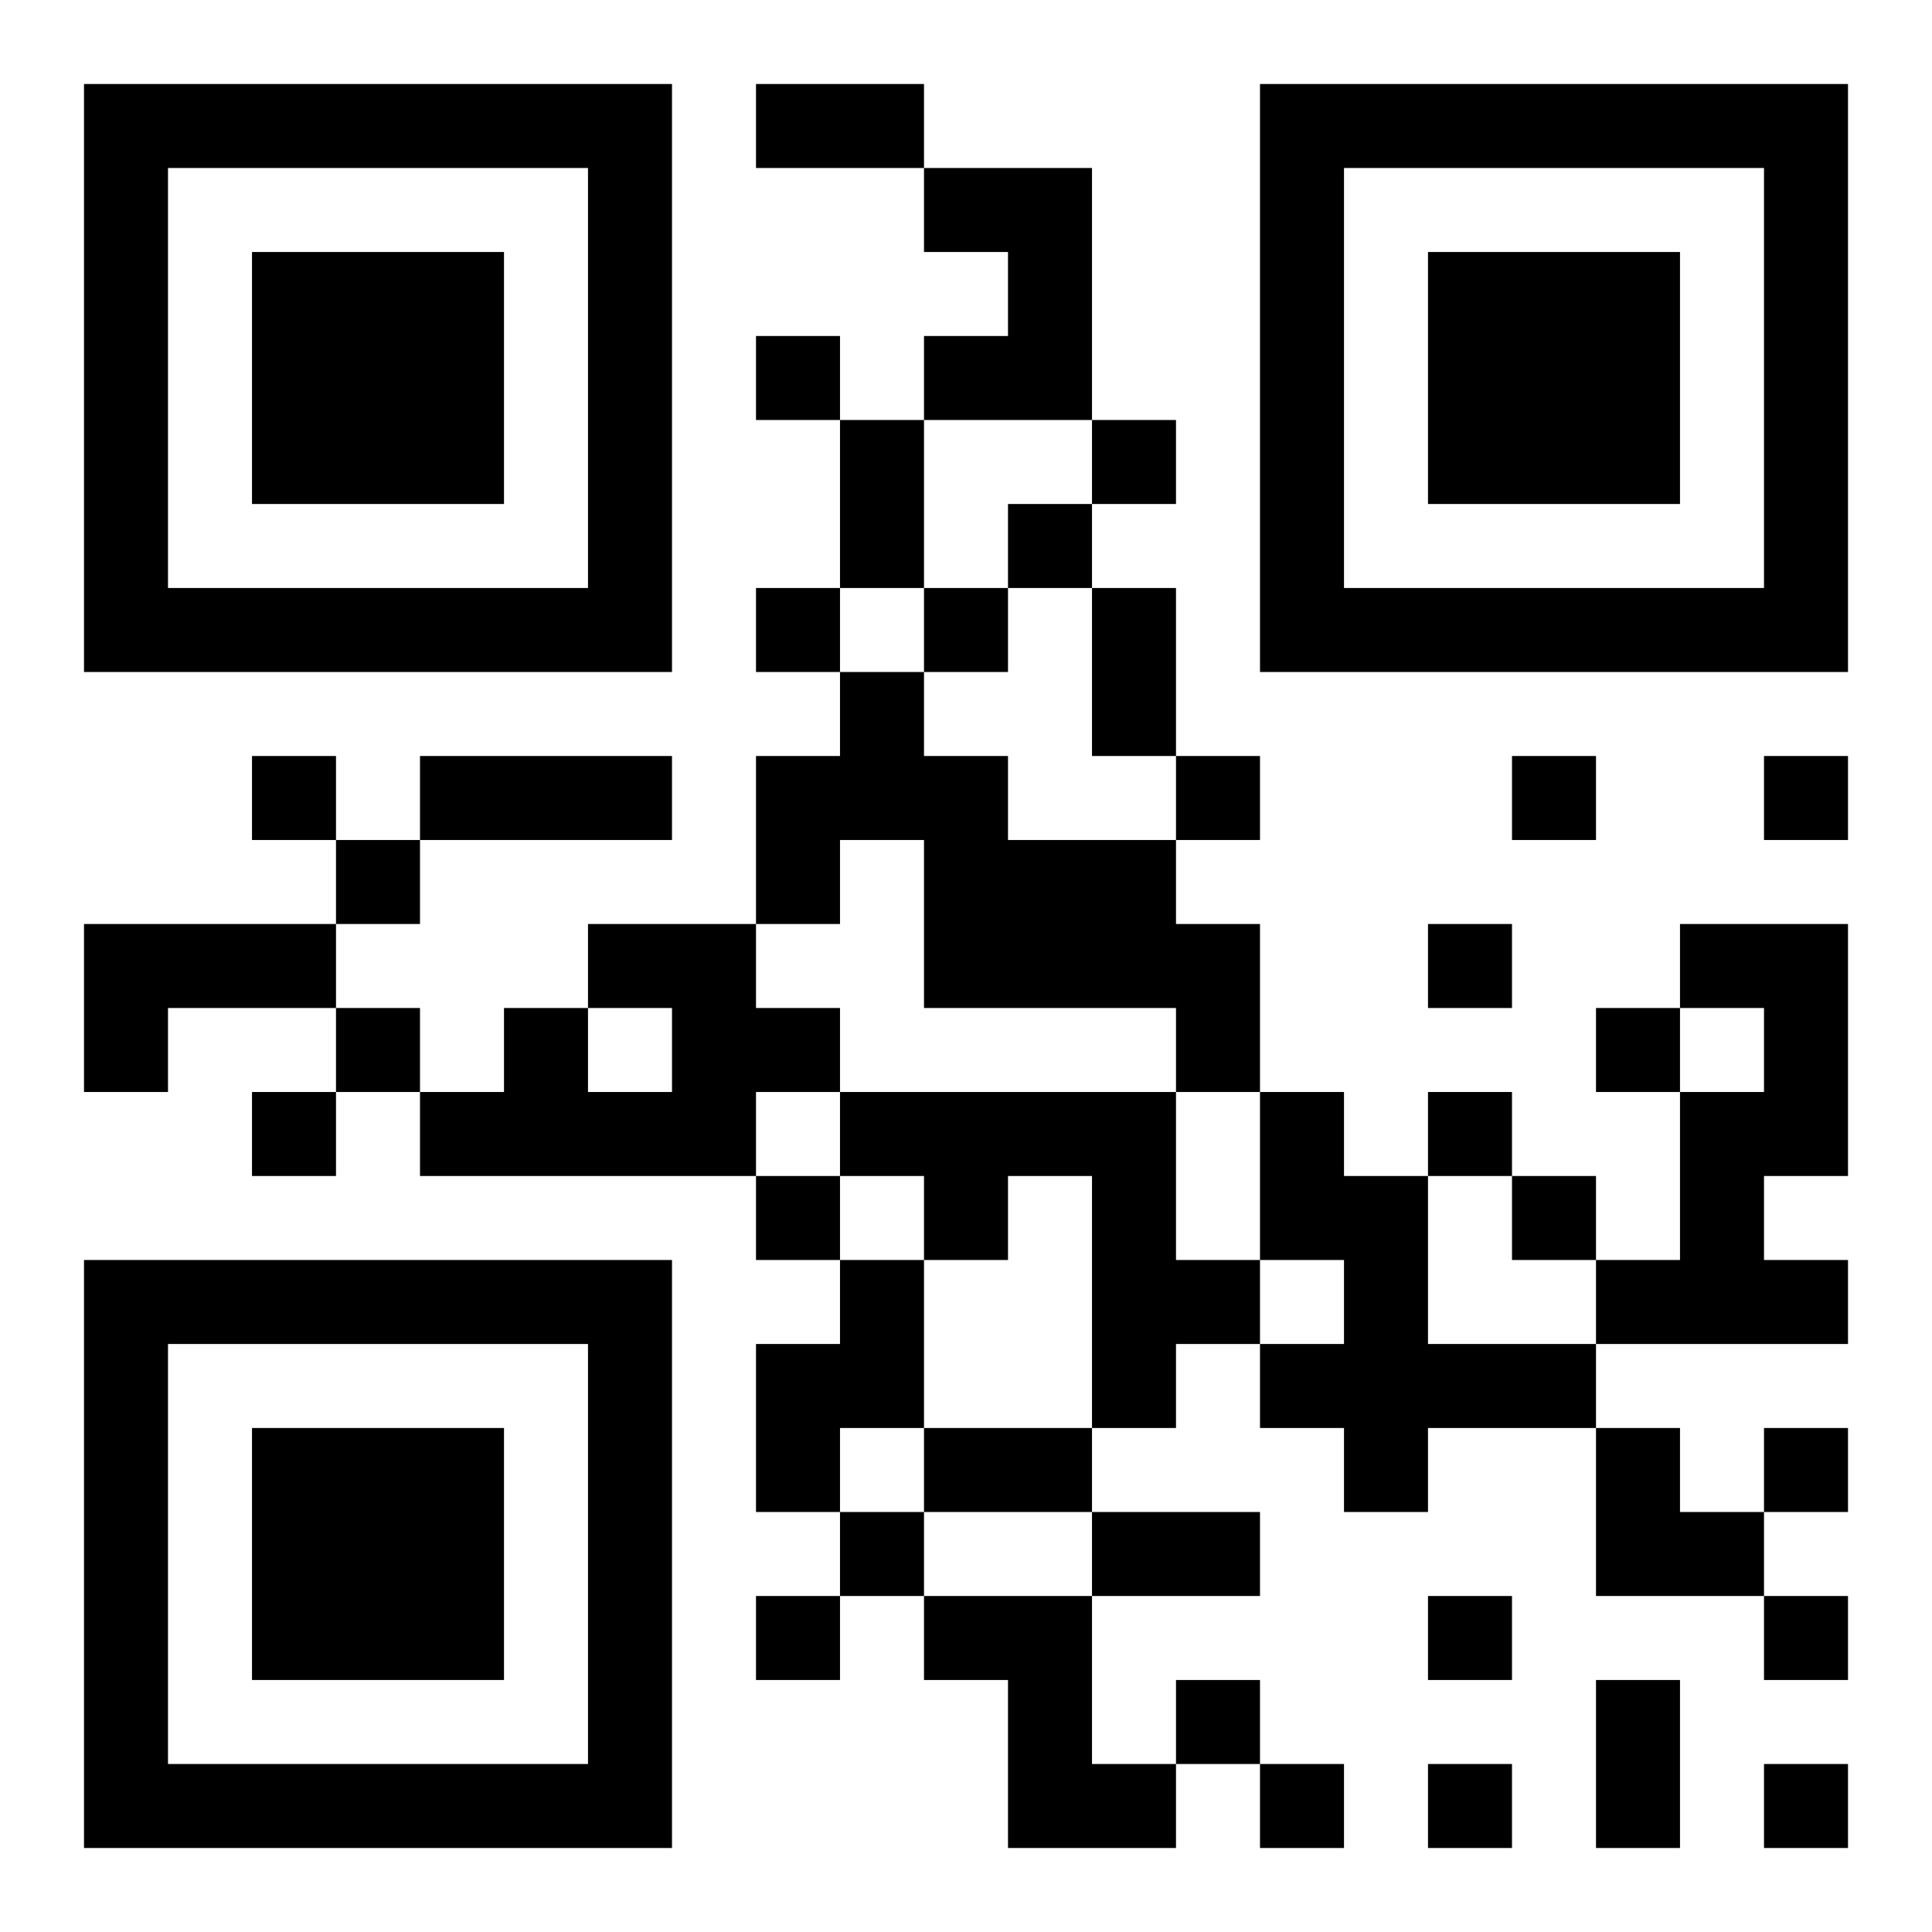 <?xml version="1.0" encoding="UTF-8"?>
<!DOCTYPE svg PUBLIC "-//W3C//DTD SVG 1.1//EN" "http://www.w3.org/Graphics/SVG/1.1/DTD/svg11.dtd">
<svg xmlns="http://www.w3.org/2000/svg" version="1.1" viewBox="0 0 23 23" stroke="none">
	<rect width="100%" height="100%" fill="#ffffff"/>
	<path d="M1,1h7v1h-7z M9,1h2v1h-2z M15,1h7v1h-7z M1,2h1v6h-1z M7,2h1v6h-1z M11,2h2v1h-2z M15,2h1v6h-1z M21,2h1v6h-1z M3,3h3v3h-3z M12,3h1v2h-1z M17,3h3v3h-3z M9,4h1v1h-1z M11,4h1v1h-1z M10,5h1v2h-1z M13,5h1v1h-1z M12,6h1v1h-1z M2,7h5v1h-5z M9,7h1v1h-1z M11,7h1v1h-1z M13,7h1v2h-1z M16,7h5v1h-5z M10,8h1v2h-1z M3,9h1v1h-1z M5,9h3v1h-3z M9,9h1v2h-1z M11,9h1v3h-1z M14,9h1v1h-1z M18,9h1v1h-1z M21,9h1v1h-1z M4,10h1v1h-1z M12,10h2v2h-2z M1,11h3v1h-3z M7,11h2v1h-2z M14,11h1v2h-1z M17,11h1v1h-1z M20,11h2v1h-2z M1,12h1v1h-1z M4,12h1v1h-1z M6,12h1v2h-1z M8,12h2v1h-2z M19,12h1v1h-1z M21,12h1v2h-1z M3,13h1v1h-1z M5,13h1v1h-1z M7,13h2v1h-2z M10,13h4v1h-4z M15,13h1v2h-1z M17,13h1v1h-1z M20,13h1v3h-1z M9,14h1v1h-1z M11,14h1v1h-1z M13,14h1v3h-1z M16,14h1v4h-1z M18,14h1v1h-1z M1,15h7v1h-7z M10,15h1v2h-1z M14,15h1v1h-1z M19,15h1v1h-1z M21,15h1v1h-1z M1,16h1v6h-1z M7,16h1v6h-1z M9,16h1v2h-1z M15,16h1v1h-1z M17,16h2v1h-2z M3,17h3v3h-3z M11,17h2v1h-2z M19,17h1v2h-1z M21,17h1v1h-1z M10,18h1v1h-1z M13,18h2v1h-2z M20,18h1v1h-1z M9,19h1v1h-1z M11,19h2v1h-2z M17,19h1v1h-1z M21,19h1v1h-1z M12,20h1v2h-1z M14,20h1v1h-1z M19,20h1v2h-1z M2,21h5v1h-5z M13,21h1v1h-1z M15,21h1v1h-1z M17,21h1v1h-1z M21,21h1v1h-1z" fill="#000000"/>
</svg>
